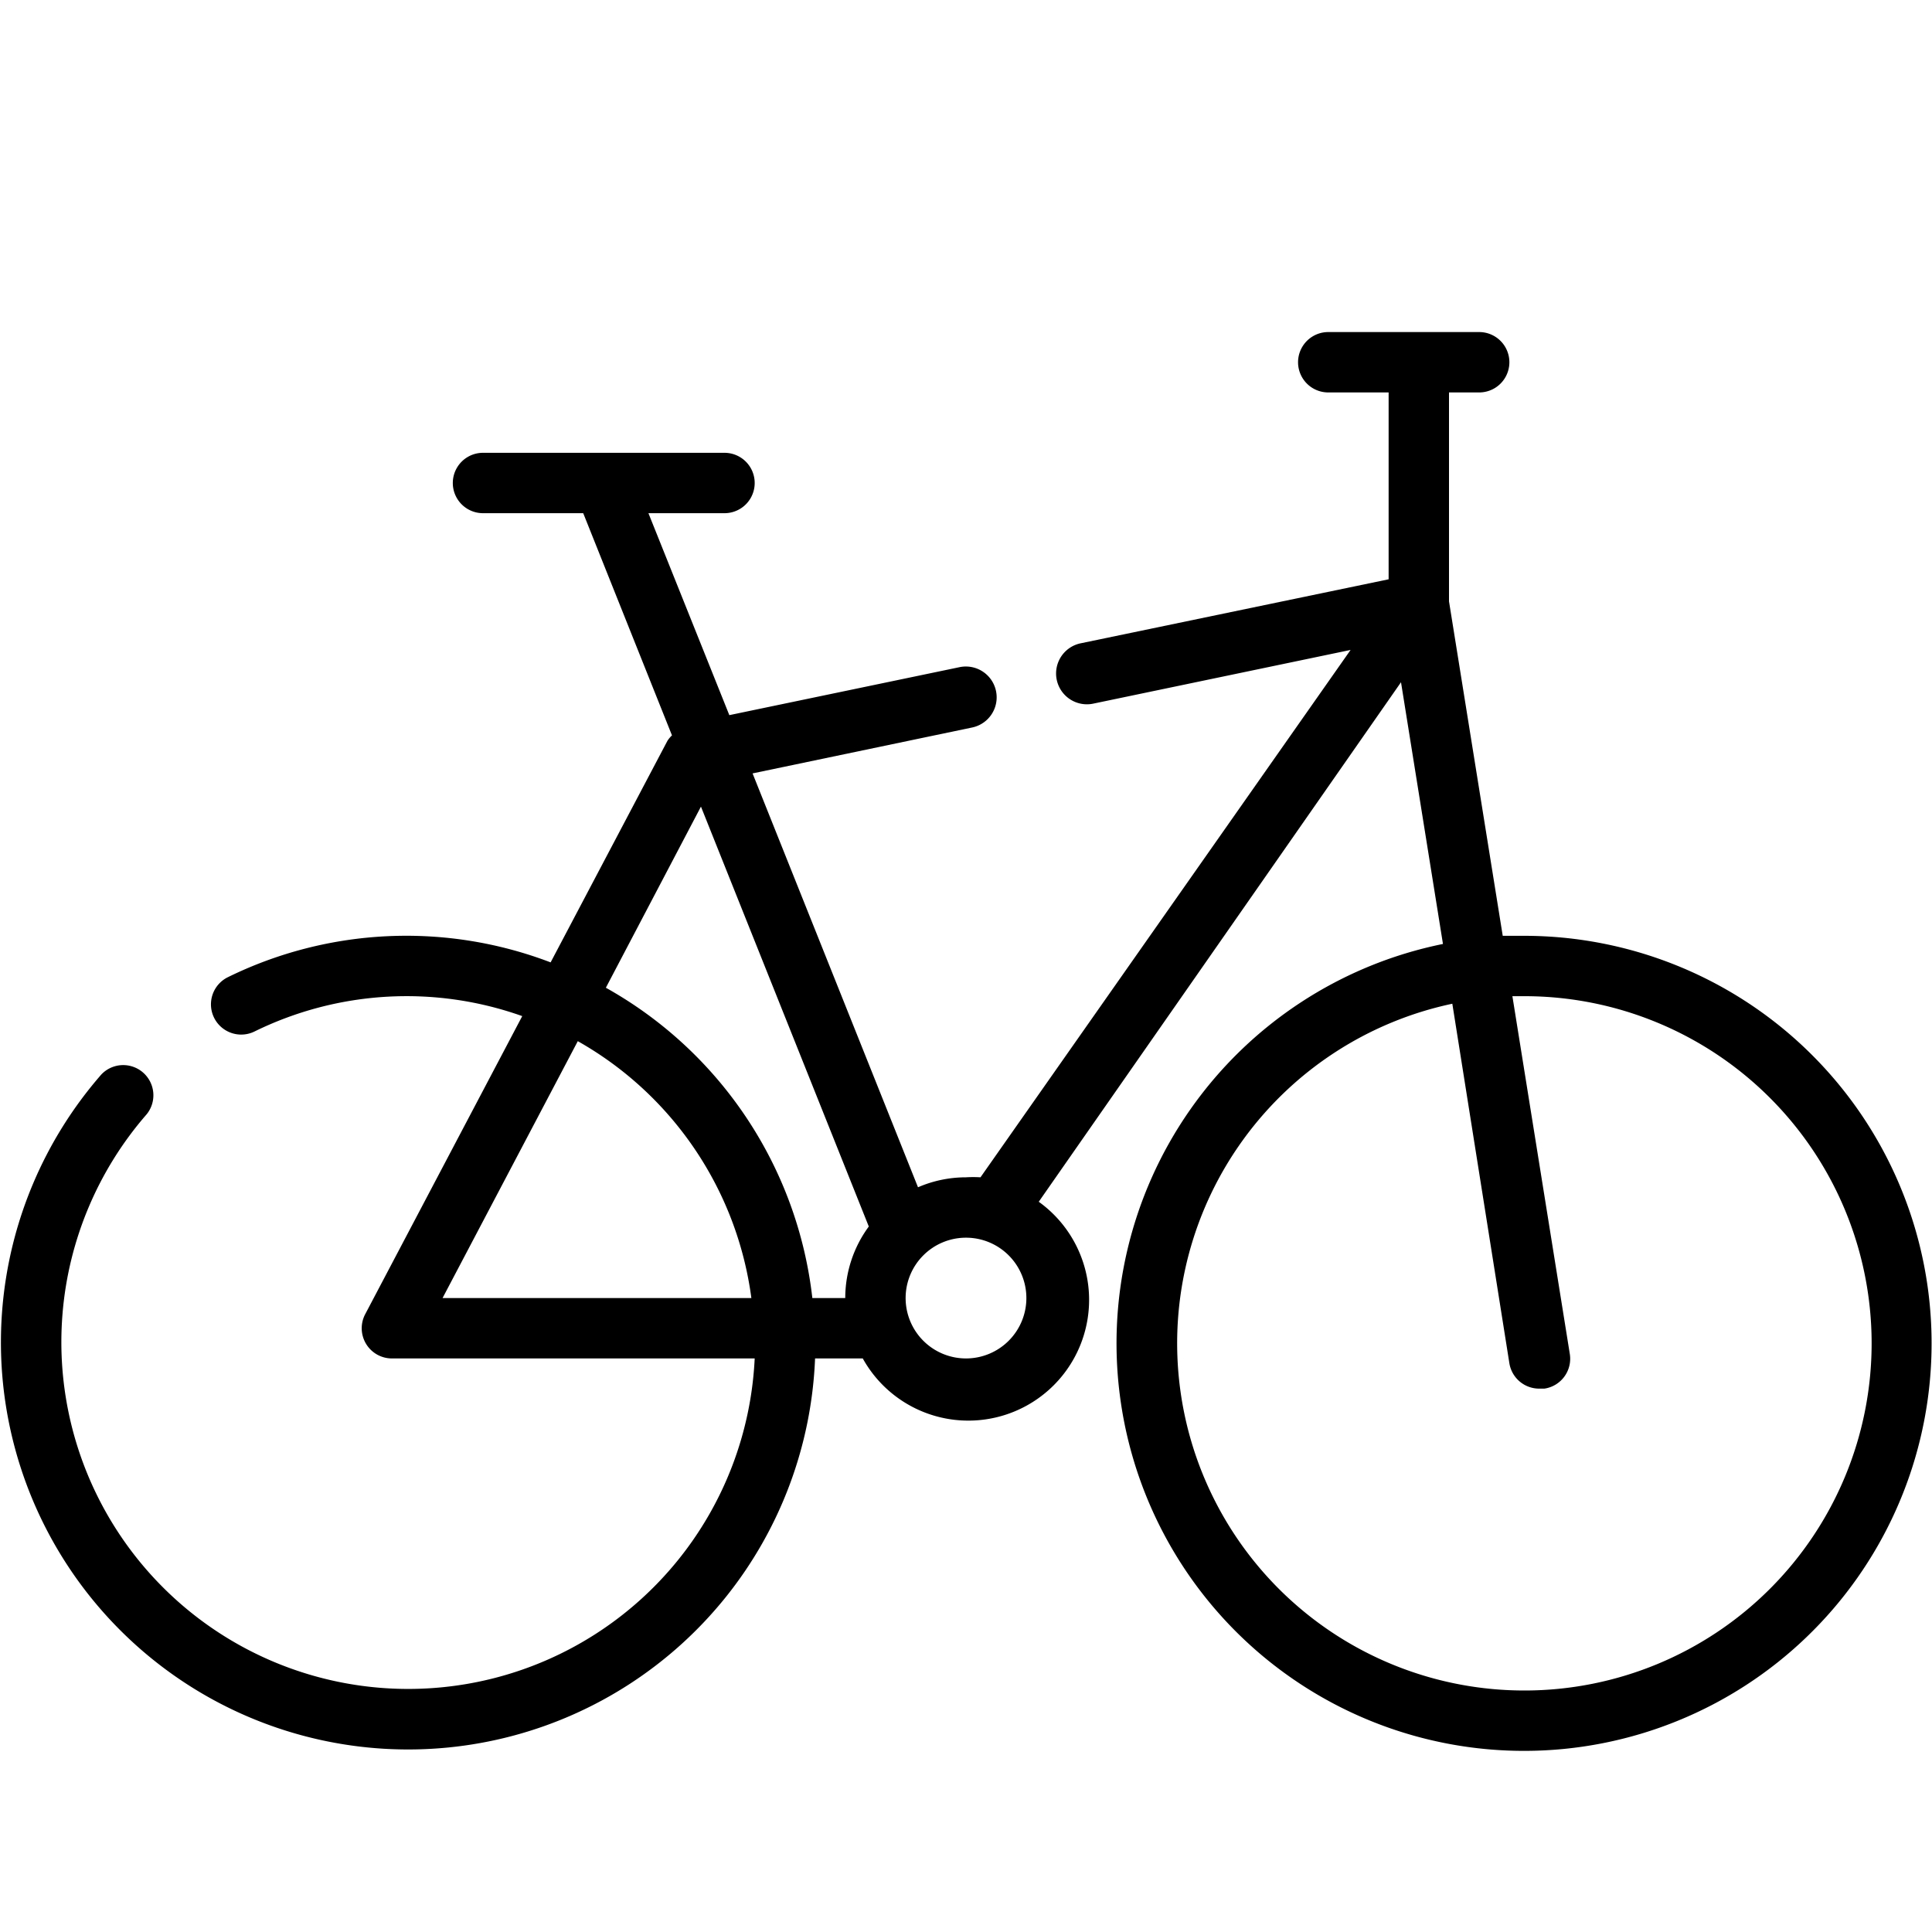 <svg xmlns="http://www.w3.org/2000/svg" data-name="Layer 1 copy" viewBox="0 0 64 64" width="512" height="512"><path d="M50.5 31h-.72L48 19.92V13h1a1 1 0 000-2h-5a1 1 0 000 2h2v6.19l-10.2 2.12a1 1 0 10.41 2l8.53-1.78L32.48 39a3.93 3.93 0 00-.48 0 4 4 0 00-1.59.33l-5.48-13.71 7.27-1.52a1 1 0 00-.41-2l-7.63 1.59L21.48 17H24a1 1 0 000-2h-8a1 1 0 000 2h3.32l2.94 7.36a1 1 0 00-.15.18l-3.87 7.34a13.41 13.41 0 00-10.69.49 1 1 0 00.88 1.8 11.43 11.43 0 018.87-.51l-5.2 9.87A1 1 0 0013 45h12a11.49 11.49 0 11-20.14-8.09 1 1 0 00-1.5-1.32A13.49 13.49 0 1027 45h1.58a4 4 0 105.83-5.19l12-17.21 1.39 8.67a13.5 13.5 0 102.7-.27zm-31.36 3.49A11.51 11.51 0 0124.89 43H14.66zM26.91 43a13.52 13.52 0 00-6.84-10.28l3.15-6 5.56 13.91A4 4 0 0028 43zM32 45a2 2 0 112-2 2 2 0 01-2 2zm18.5 11a11.5 11.5 0 01-2.39-22.75L50 45.16a1 1 0 001 .84h.16a1 1 0 00.84-1.16L50.1 33h.4a11.5 11.5 0 010 23z"/></svg>